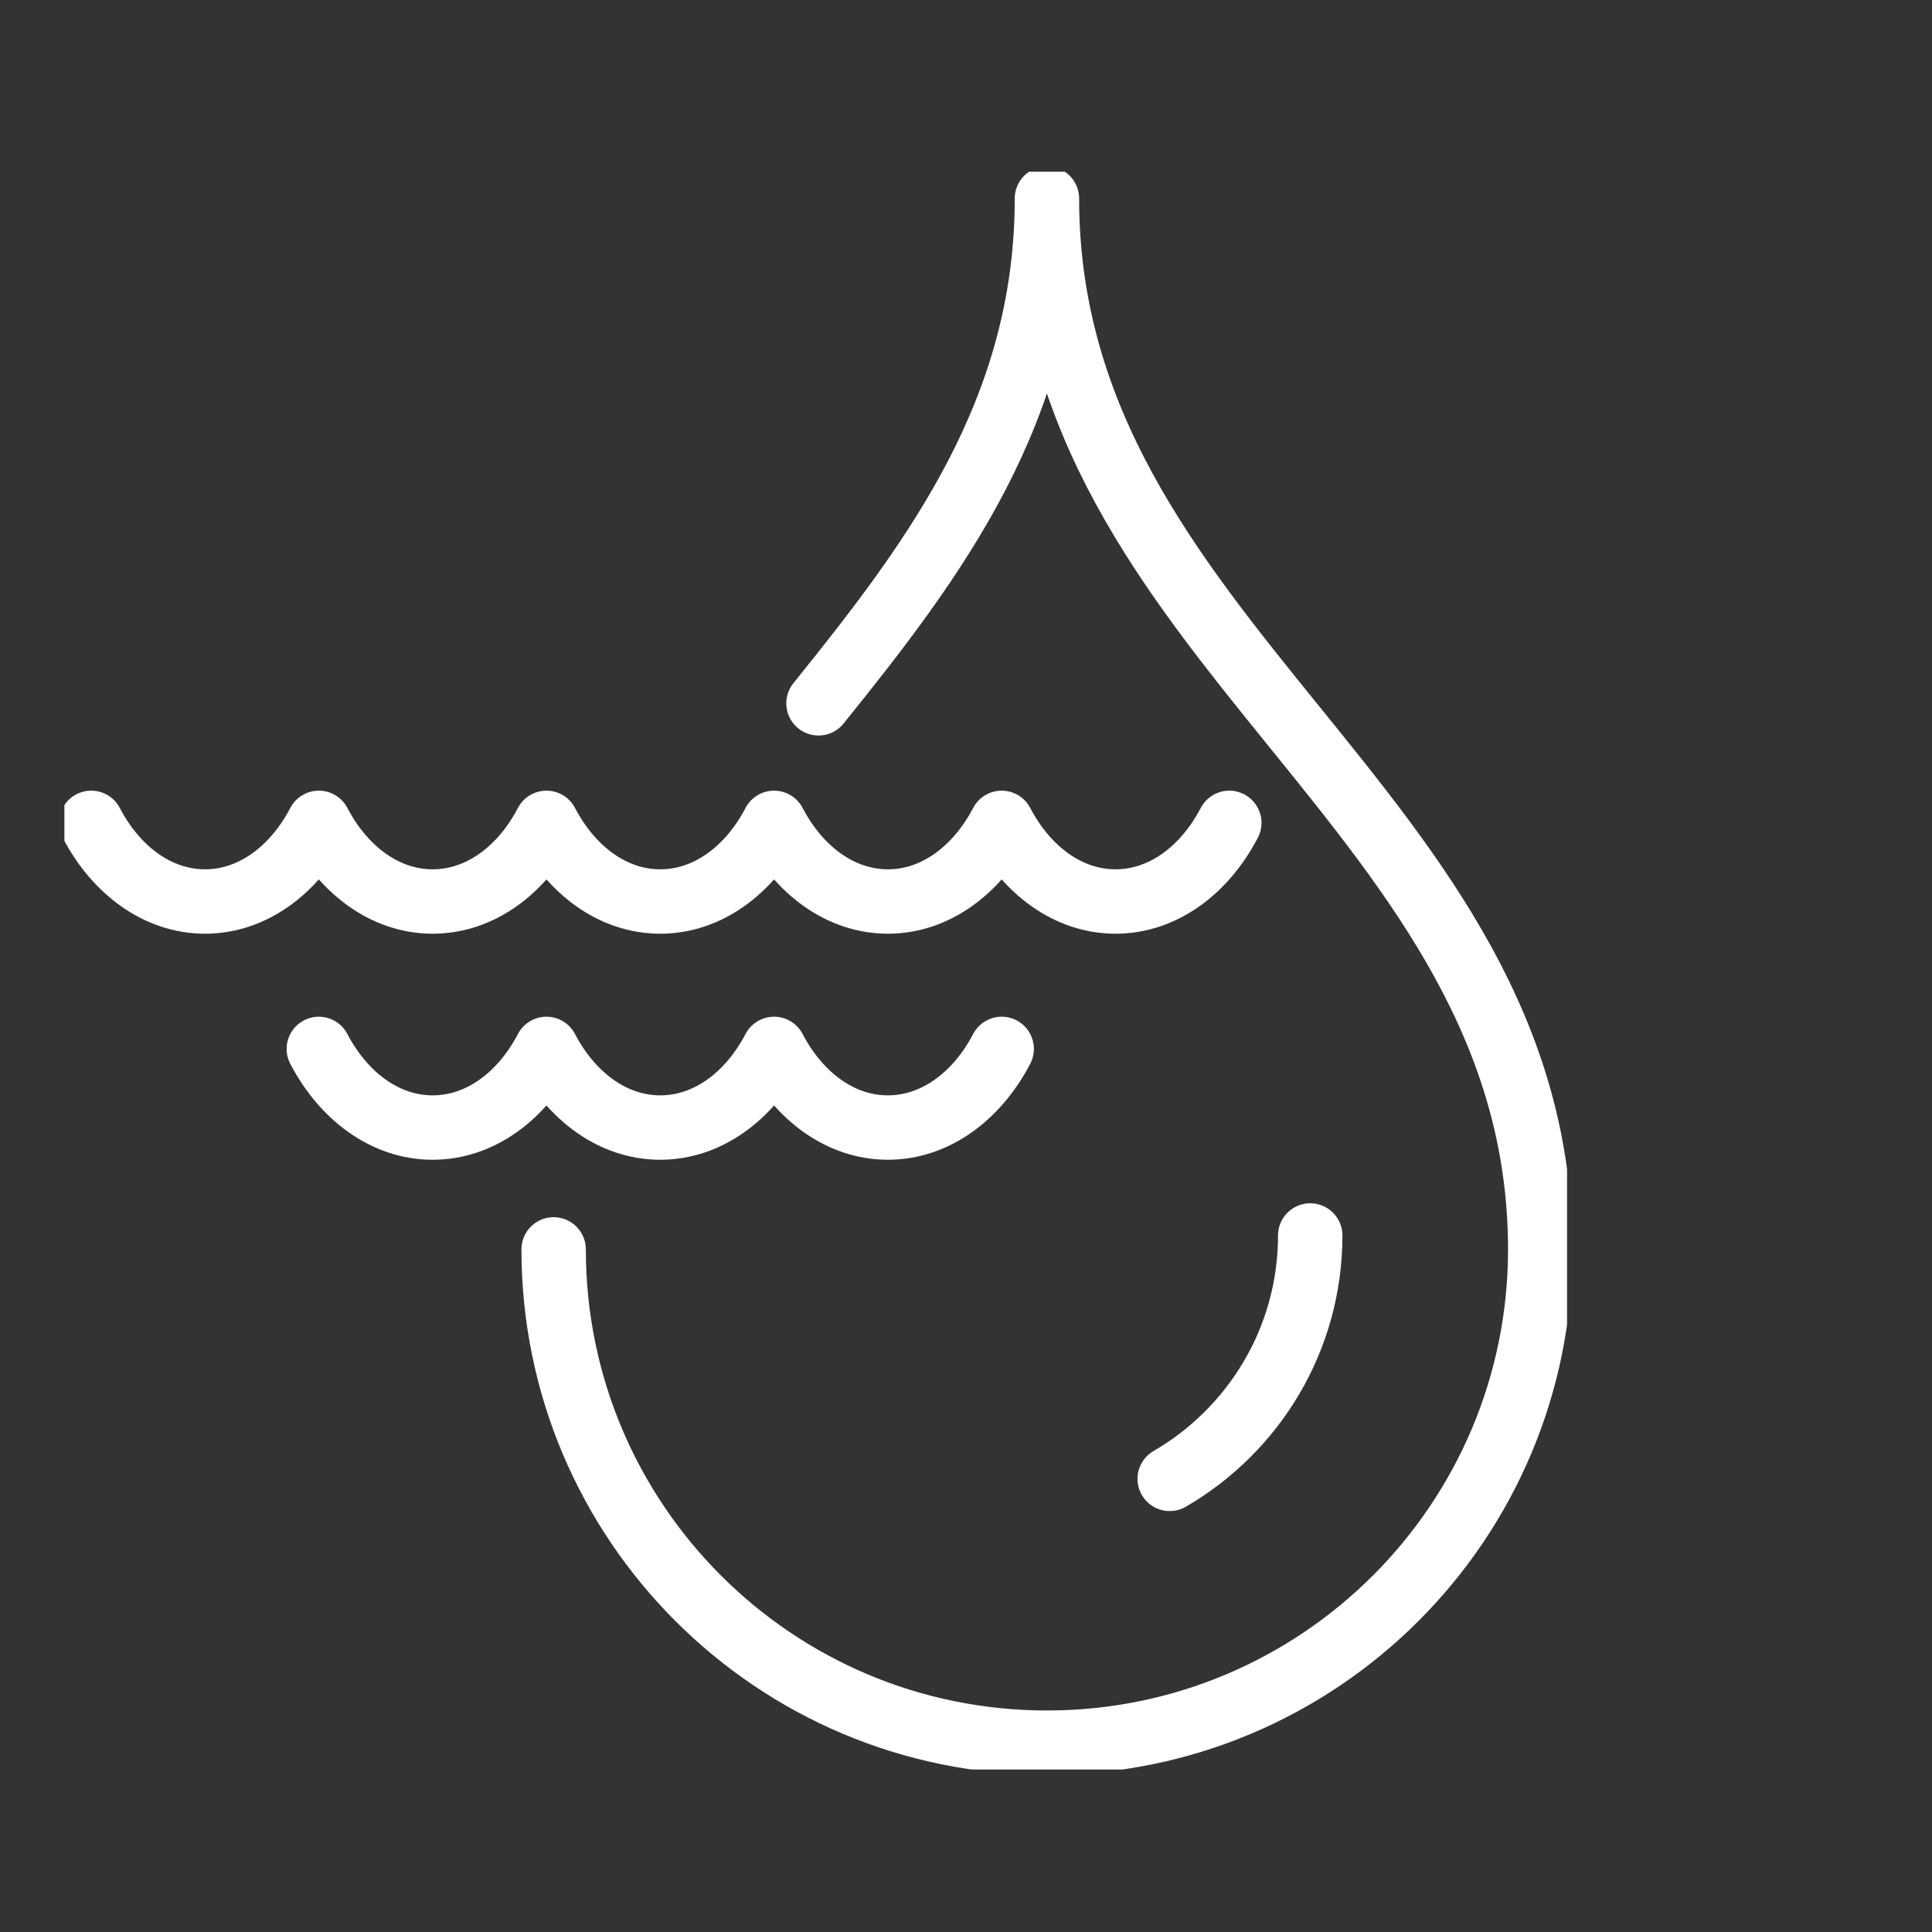 <svg width="90" height="90" viewBox="0 0 90 90" fill="none" xmlns="http://www.w3.org/2000/svg">
<rect x="0" y="0" width="90" height="90" fill="#333333" stroke="none"/>
<g clip-path="url(#clip0_9437_14818)">
<path d="M4.25 38.332C5.404 40.542 7.348 41.996 9.551 41.996C11.754 41.996 13.698 40.542 14.853 38.332C16.008 40.542 17.951 41.996 20.154 41.996C22.357 41.996 24.301 40.545 25.456 38.332C26.611 40.542 28.554 41.996 30.757 41.996C32.96 41.996 34.904 40.542 36.059 38.332C37.214 40.542 39.157 41.996 41.36 41.996C43.564 41.996 45.507 40.542 46.662 38.332C47.817 40.542 49.76 41.996 51.964 41.996C54.167 41.996 56.11 40.545 57.265 38.332" stroke="white" stroke-width="3" stroke-linecap="round" stroke-linejoin="round"/>
<path d="M14.852 48.862C16.008 51.073 17.951 52.526 20.154 52.526C22.357 52.526 24.301 51.075 25.456 48.862C26.611 51.073 28.554 52.526 30.757 52.526C32.96 52.526 34.904 51.073 36.059 48.862C37.214 51.073 39.157 52.526 41.36 52.526C43.563 52.526 45.507 51.073 46.662 48.862" stroke="white" stroke-width="3" stroke-linecap="round" stroke-linejoin="round"/>
<path d="M61.035 57.553C61.035 62.391 58.401 66.622 54.489 68.891" stroke="white" stroke-width="3" stroke-linecap="round" stroke-linejoin="round"/>
<path d="M38.129 32.763C43.578 26.011 48.77 19.088 48.77 9.247C48.77 29.946 71.75 37.737 71.75 58.201C71.75 70.893 61.463 81.181 48.77 81.181C36.078 81.181 25.791 70.893 25.791 58.201" stroke="white" stroke-width="3" stroke-linecap="round" stroke-linejoin="round"/>
</g>
<defs>
<clipPath id="clip0_9437_14818">
<rect width="70" height="74.43" fill="white" transform="translate(3 8)"/>
</clipPath>
</defs>
</svg>
